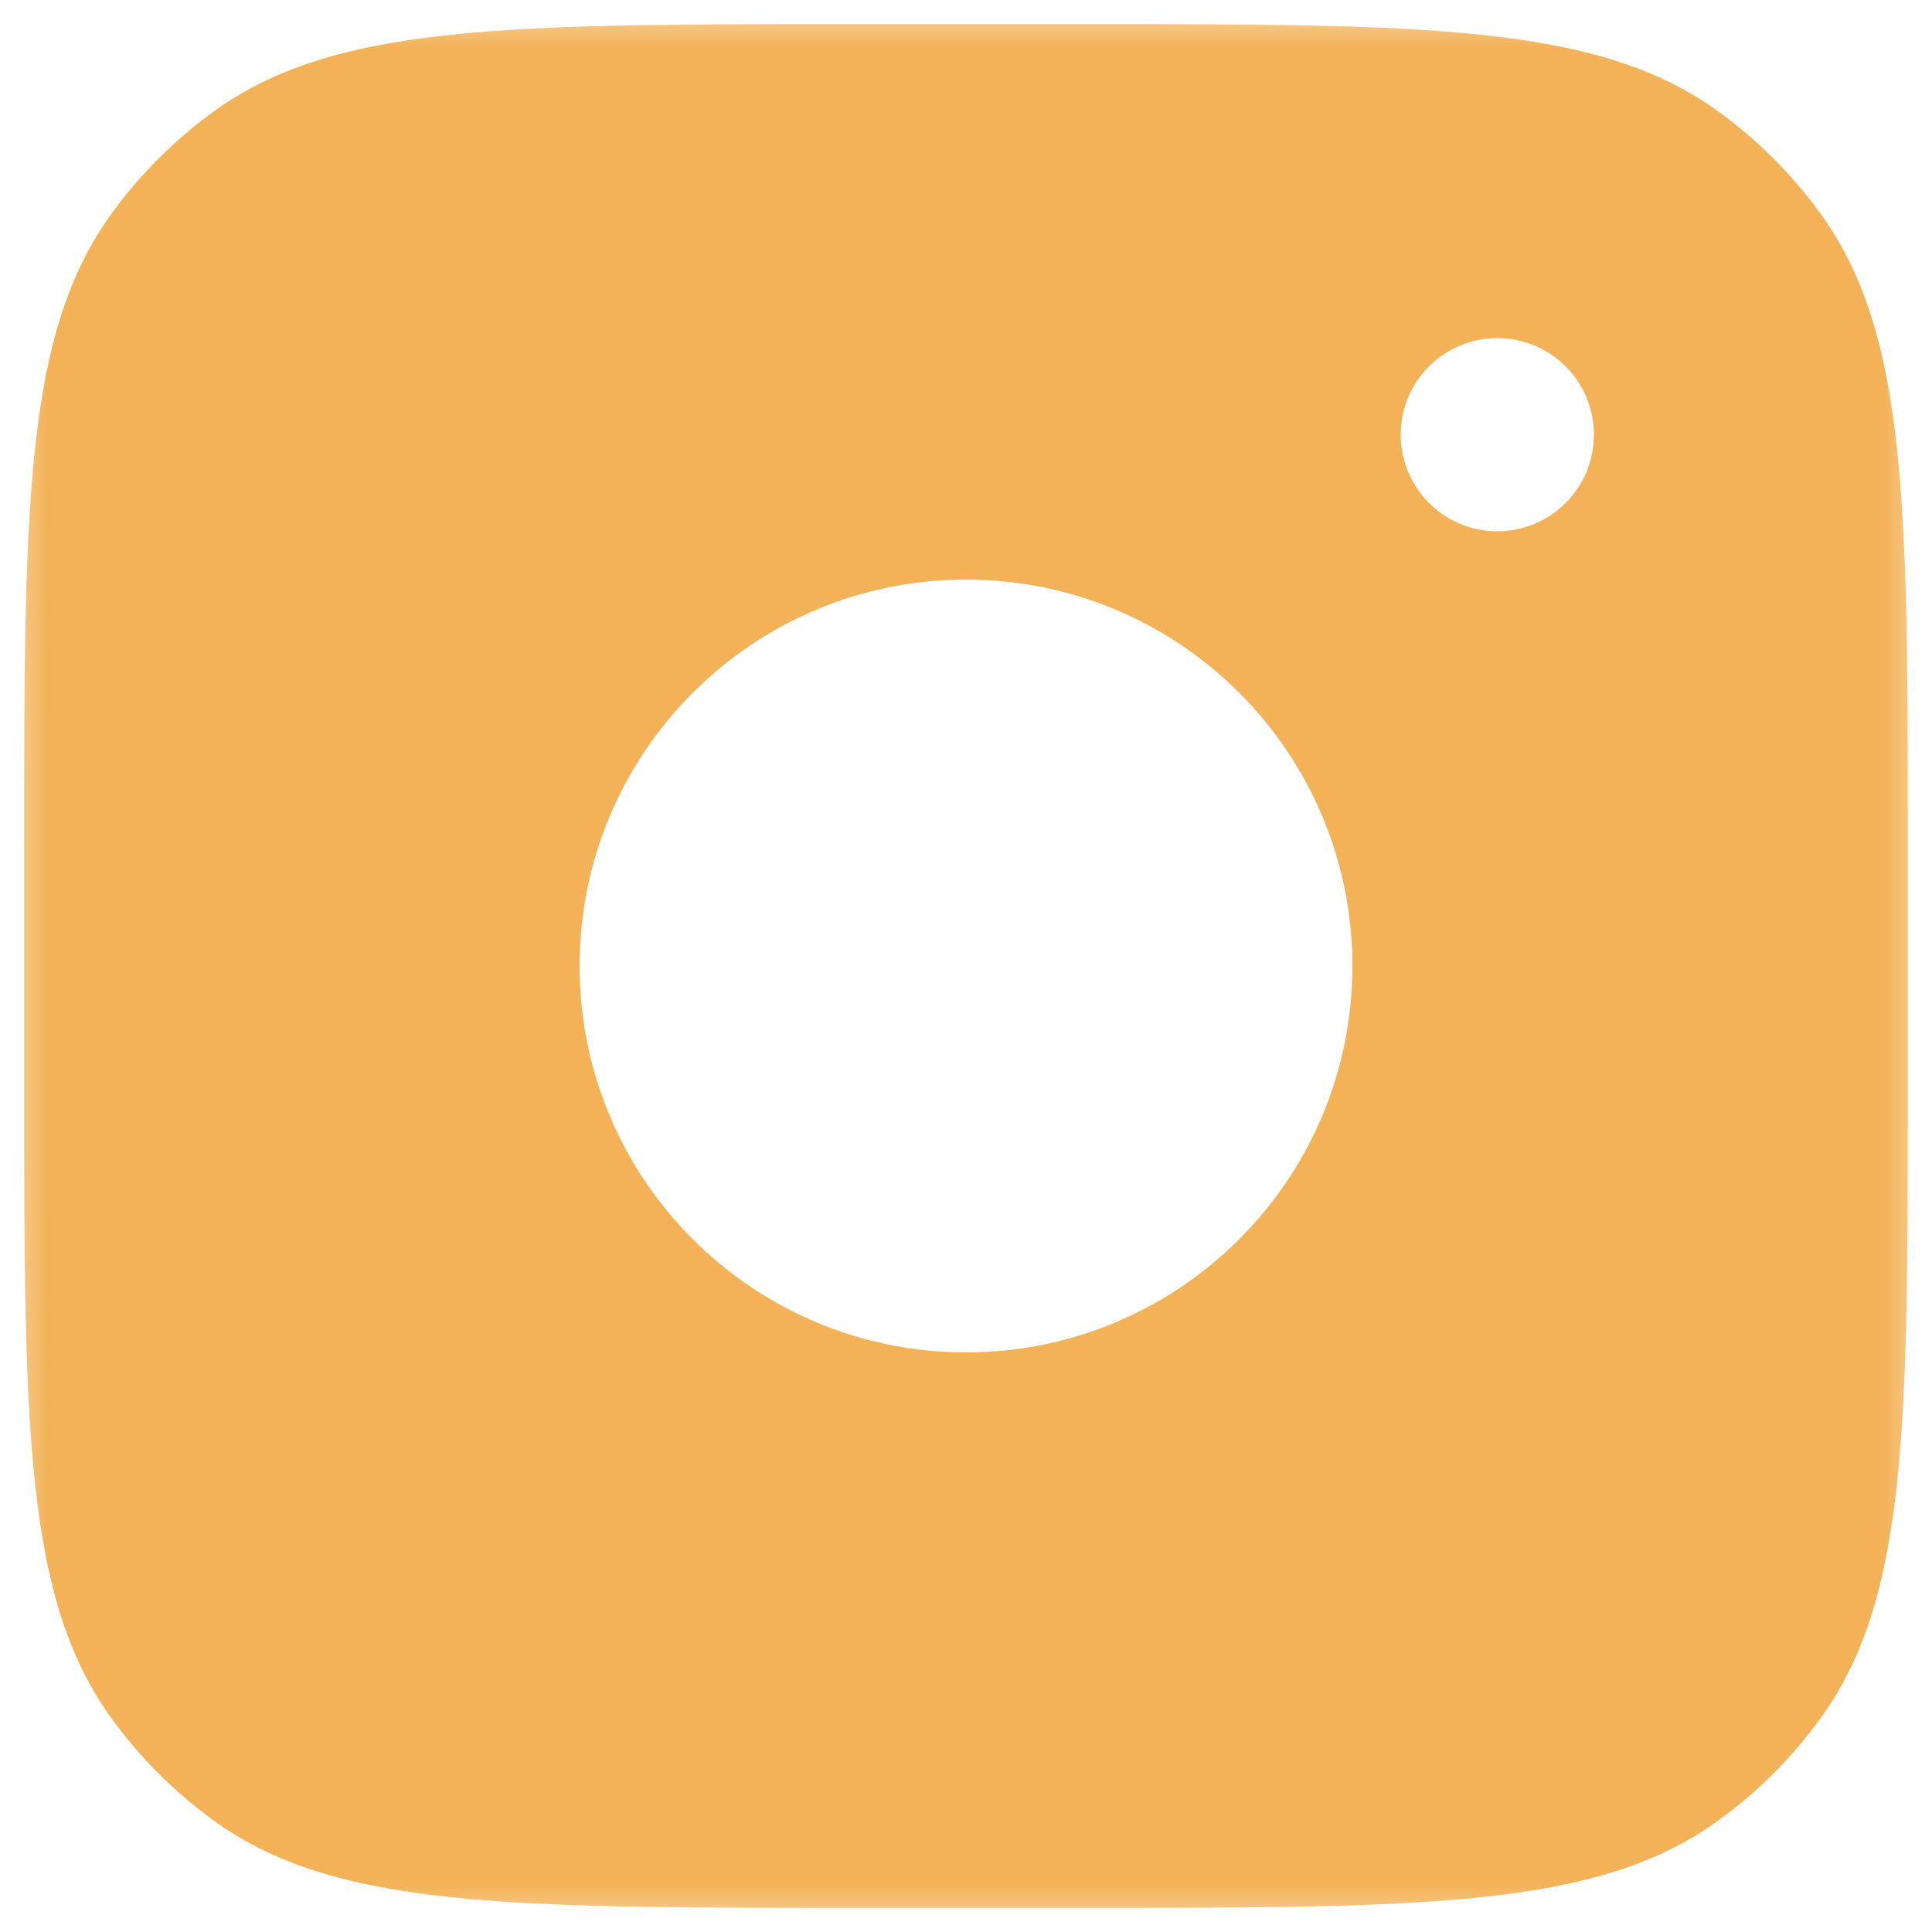 <svg width="20" height="20" viewBox="0 0 20 20" fill="none" xmlns="http://www.w3.org/2000/svg">
<g clip-path="url(#clip0_196_1498)">
<mask id="mask0_196_1498" style="mask-type:luminance" maskUnits="userSpaceOnUse" x="0" y="0" width="20" height="20">
<path d="M20 0H0V20H20V0Z" fill="white"/>
</mask>
<g mask="url(#mask0_196_1498)">
<path fill-rule="evenodd" clip-rule="evenodd" d="M11.2 0.25H8.8C5.238 0.25 3.457 0.25 2.208 1.157C1.805 1.45 1.45 1.805 1.157 2.208C0.25 3.457 0.25 5.238 0.25 8.8V11.2C0.25 14.762 0.25 16.543 1.157 17.792C1.45 18.195 1.805 18.55 2.208 18.843C3.457 19.75 5.238 19.75 8.8 19.75H11.2C14.762 19.75 16.543 19.75 17.792 18.843C18.195 18.55 18.55 18.195 18.843 17.792C19.75 16.543 19.75 14.762 19.75 11.2V8.8C19.75 5.238 19.75 3.457 18.843 2.208C18.55 1.805 18.195 1.45 17.792 1.157C16.543 0.25 14.762 0.25 11.2 0.25ZM14 10C14 12.209 12.209 14 10 14C7.791 14 6 12.209 6 10C6 7.791 7.791 6 10 6C12.209 6 14 7.791 14 10ZM15.5 5.5C16.052 5.5 16.5 5.052 16.5 4.5C16.5 3.948 16.052 3.5 15.5 3.5C14.948 3.5 14.5 3.948 14.5 4.5C14.5 5.052 14.948 5.5 15.5 5.5Z" fill="#F3B258"/>
</g>
</g>
<defs>
<clipPath id="clip0_196_1498">
<rect width="20" height="20" fill="white"/>
</clipPath>
</defs>
</svg>
